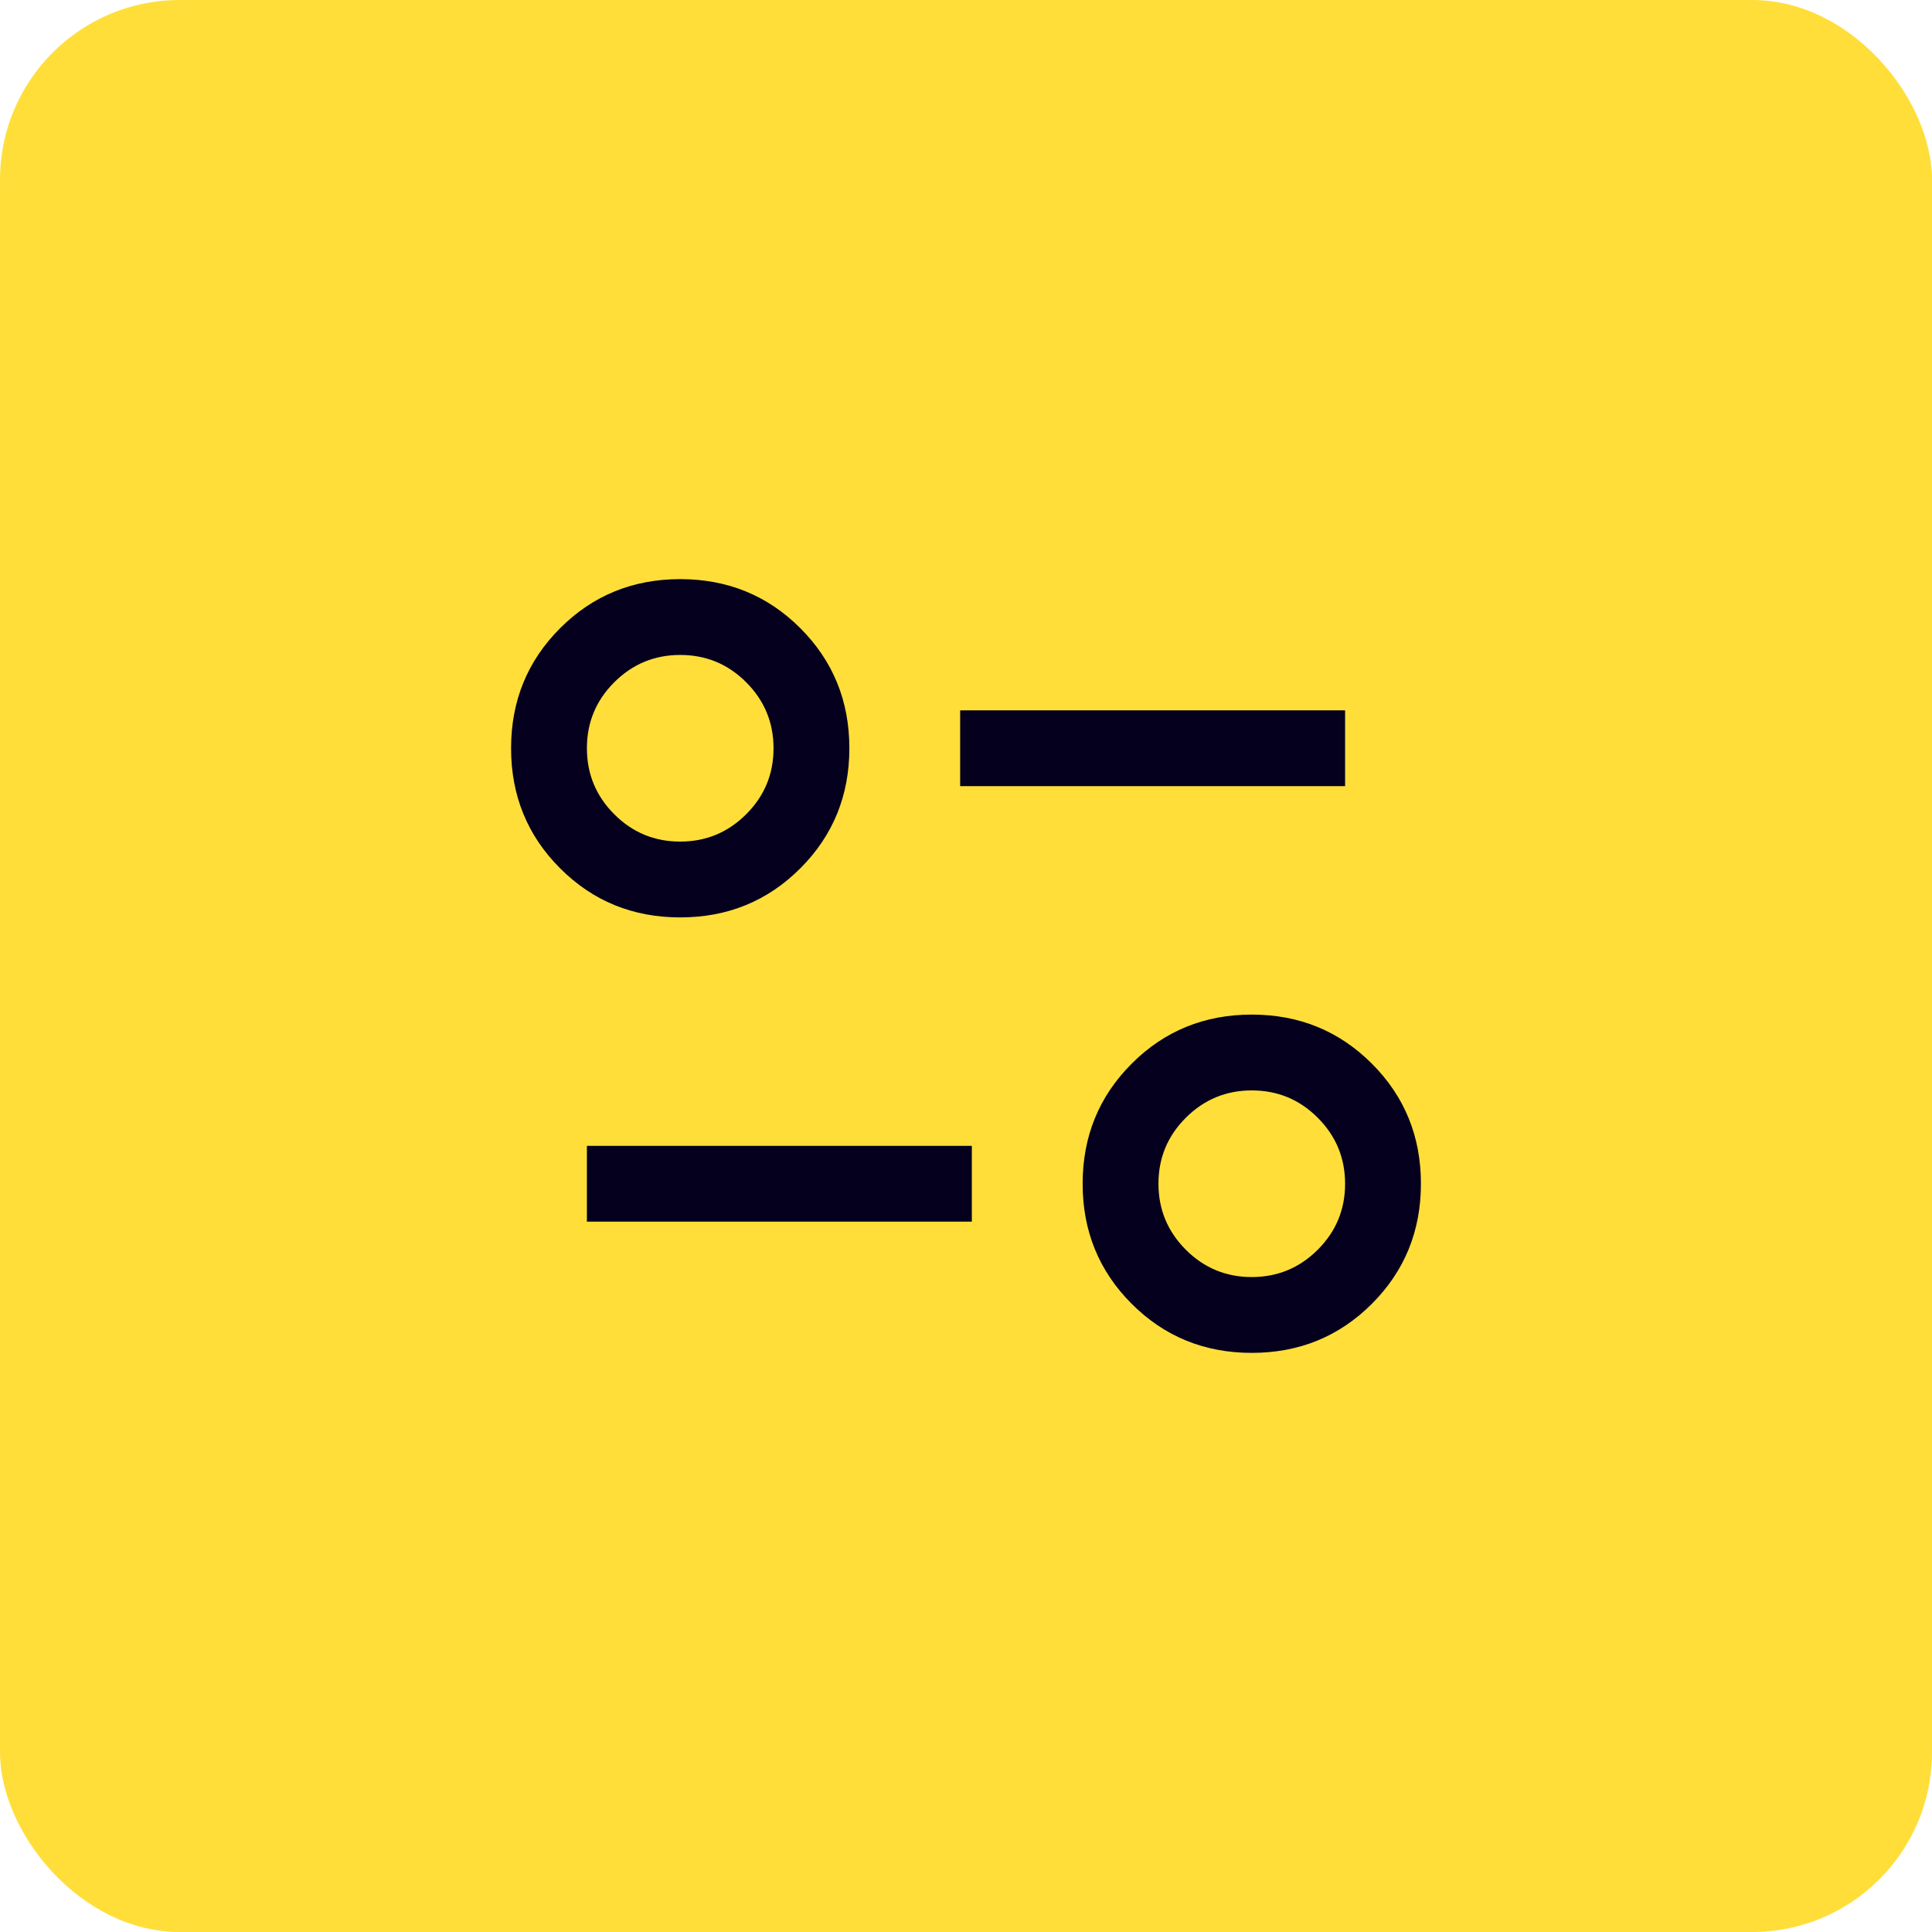 <svg width="86" height="86" viewBox="0 0 86 86" fill="none" xmlns="http://www.w3.org/2000/svg">
<rect width="86" height="86" rx="8" fill="#FFDE39"/>
<mask id="mask0_1928_3569" style="mask-type:alpha" maskUnits="userSpaceOnUse" x="16" y="16" width="54" height="54">
<rect x="16" y="16" width="54" height="54" fill="#D9D9D9"/>
</mask>
<g mask="url(#mask0_1928_3569)">
<path d="M55.721 60.221C53.613 60.221 51.831 59.493 50.376 58.038C48.92 56.582 48.192 54.8 48.192 52.692C48.192 50.584 48.92 48.802 50.376 47.347C51.831 45.891 53.613 45.163 55.721 45.163C57.829 45.163 59.611 45.891 61.066 47.347C62.522 48.802 63.25 50.584 63.25 52.692C63.25 54.8 62.522 56.582 61.066 58.038C59.611 59.493 57.829 60.221 55.721 60.221ZM55.719 56.846C56.865 56.846 57.845 56.441 58.657 55.63C59.469 54.82 59.875 53.841 59.875 52.695C59.875 51.548 59.47 50.568 58.659 49.756C57.849 48.944 56.87 48.538 55.723 48.538C54.576 48.538 53.597 48.944 52.785 49.755C51.973 50.565 51.567 51.543 51.567 52.69C51.567 53.837 51.973 54.816 52.783 55.628C53.594 56.44 54.572 56.846 55.719 56.846ZM26.125 54.38V51.005H43.26V54.38H26.125ZM30.279 40.837C28.171 40.837 26.389 40.109 24.934 38.653C23.478 37.198 22.75 35.416 22.75 33.308C22.75 31.2 23.478 29.418 24.934 27.962C26.389 26.507 28.171 25.779 30.279 25.779C32.387 25.779 34.169 26.507 35.624 27.962C37.08 29.418 37.808 31.2 37.808 33.308C37.808 35.416 37.08 37.198 35.624 38.653C34.169 40.109 32.387 40.837 30.279 40.837ZM30.277 37.462C31.424 37.462 32.403 37.056 33.215 36.245C34.027 35.435 34.433 34.457 34.433 33.31C34.433 32.163 34.027 31.184 33.217 30.372C32.406 29.56 31.428 29.154 30.281 29.154C29.135 29.154 28.155 29.559 27.343 30.37C26.531 31.18 26.125 32.159 26.125 33.305C26.125 34.452 26.53 35.432 27.341 36.244C28.151 37.056 29.13 37.462 30.277 37.462ZM42.74 34.995V31.62H59.875V34.995H42.74Z" fill="#04001E"/>
</g>
</svg>
